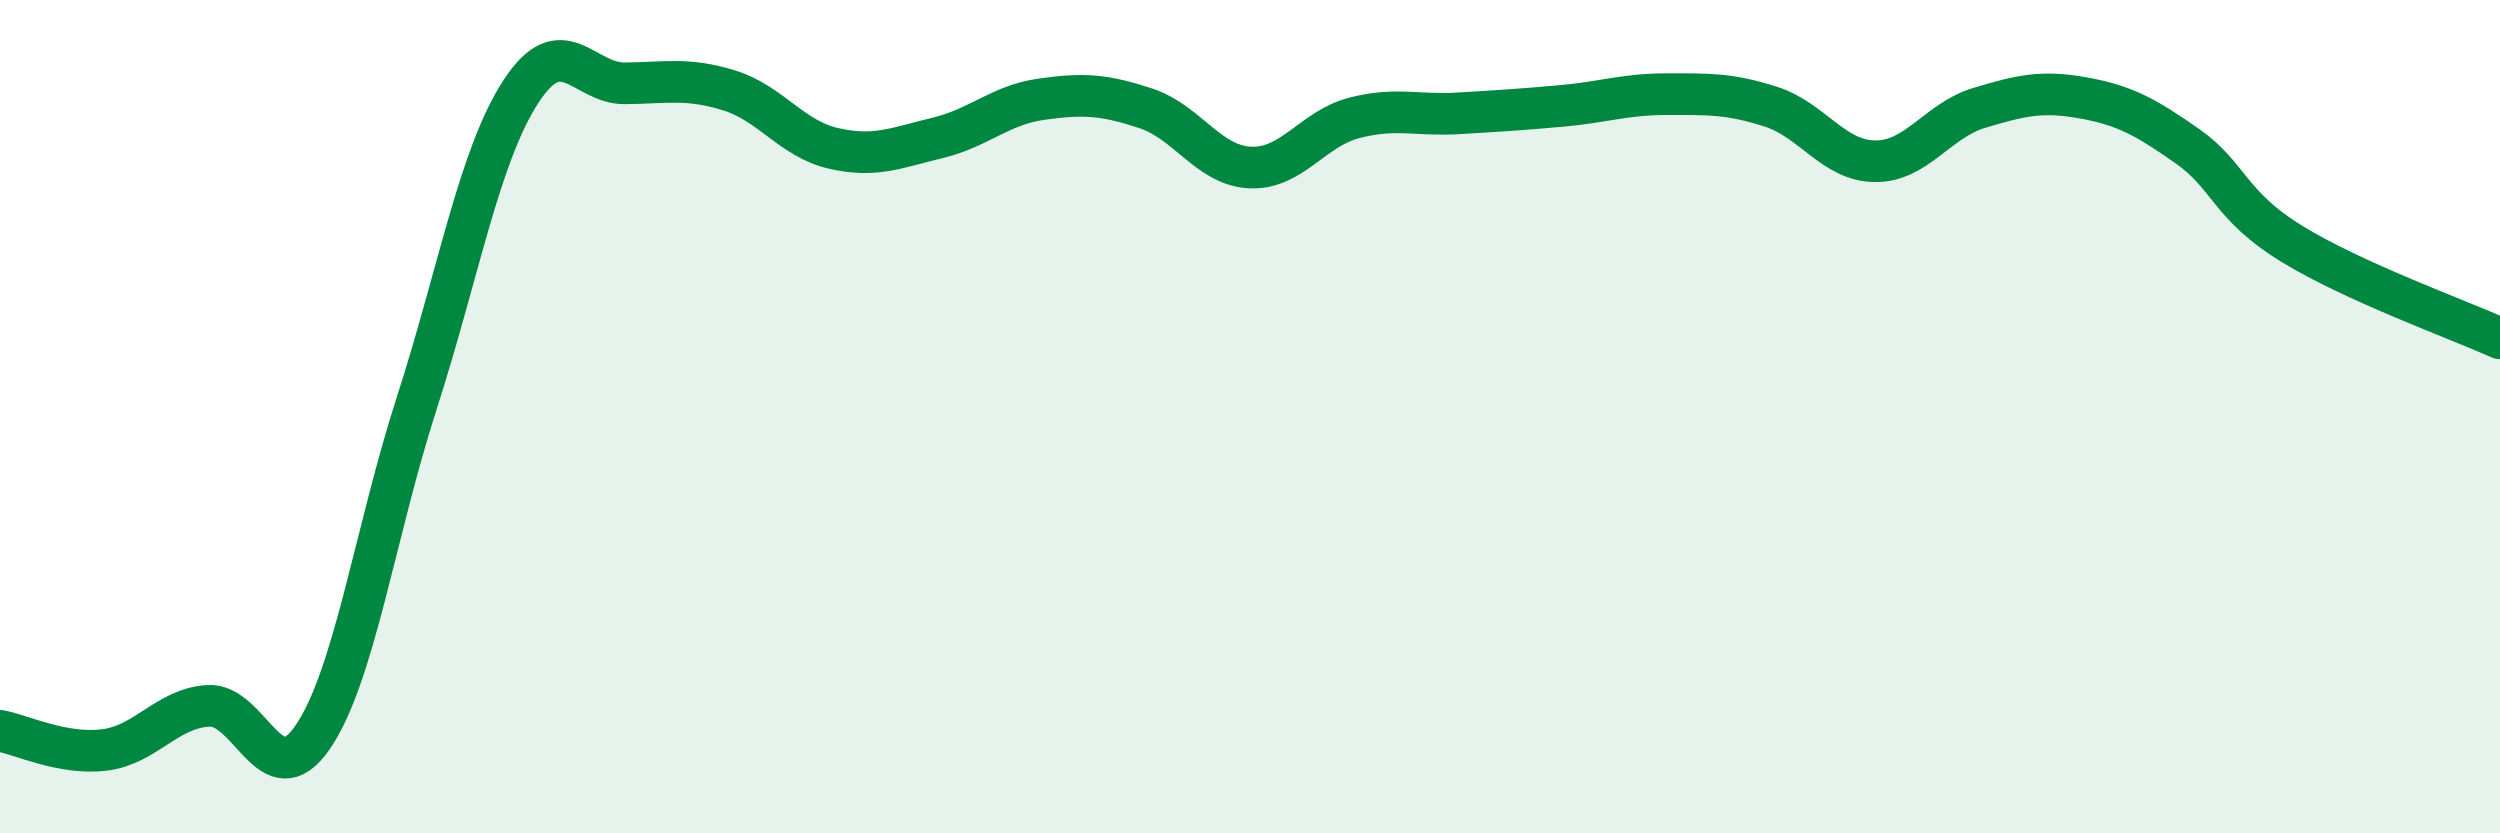 
    <svg width="60" height="20" viewBox="0 0 60 20" xmlns="http://www.w3.org/2000/svg">
      <path
        d="M 0,17.54 C 0.5,17.63 1.5,18.12 2.5,18 C 3.5,17.88 4,17 5,16.94 C 6,16.88 6.5,19.15 7.5,17.7 C 8.5,16.25 9,12.78 10,9.68 C 11,6.58 11.5,3.74 12.5,2.2 C 13.5,0.66 14,2.01 15,2 C 16,1.99 16.5,1.86 17.5,2.17 C 18.5,2.48 19,3.33 20,3.56 C 21,3.79 21.5,3.55 22.5,3.31 C 23.5,3.07 24,2.52 25,2.38 C 26,2.24 26.5,2.27 27.5,2.6 C 28.5,2.93 29,3.97 30,4.02 C 31,4.07 31.5,3.09 32.5,2.83 C 33.5,2.57 34,2.78 35,2.72 C 36,2.66 36.5,2.63 37.5,2.54 C 38.5,2.45 39,2.26 40,2.26 C 41,2.26 41.5,2.24 42.5,2.56 C 43.5,2.88 44,3.86 45,3.87 C 46,3.88 46.5,2.89 47.5,2.59 C 48.5,2.29 49,2.17 50,2.35 C 51,2.53 51.5,2.81 52.5,3.51 C 53.5,4.21 53.5,4.93 55,5.85 C 56.5,6.77 59,7.67 60,8.12L60 20L0 20Z"
        fill="#008740"
        opacity="0.1"
        stroke-linecap="round"
        stroke-linejoin="round"
      />
      <path
        d="M 0,17.54 C 0.5,17.63 1.5,18.12 2.5,18 C 3.5,17.88 4,17 5,16.94 C 6,16.88 6.5,19.15 7.5,17.7 C 8.5,16.25 9,12.78 10,9.68 C 11,6.58 11.5,3.74 12.5,2.2 C 13.5,0.66 14,2.01 15,2 C 16,1.99 16.5,1.86 17.5,2.17 C 18.5,2.48 19,3.33 20,3.56 C 21,3.79 21.5,3.55 22.5,3.31 C 23.5,3.07 24,2.52 25,2.38 C 26,2.24 26.5,2.27 27.5,2.6 C 28.5,2.93 29,3.97 30,4.02 C 31,4.07 31.5,3.09 32.5,2.83 C 33.5,2.57 34,2.78 35,2.72 C 36,2.66 36.5,2.63 37.5,2.54 C 38.5,2.45 39,2.26 40,2.26 C 41,2.26 41.5,2.24 42.5,2.56 C 43.5,2.88 44,3.86 45,3.87 C 46,3.88 46.5,2.89 47.5,2.59 C 48.5,2.29 49,2.17 50,2.35 C 51,2.53 51.5,2.81 52.5,3.51 C 53.5,4.21 53.5,4.93 55,5.85 C 56.5,6.77 59,7.67 60,8.12"
        stroke="#008740"
        stroke-width="1"
        fill="none"
        stroke-linecap="round"
        stroke-linejoin="round"
      />
    </svg>
  